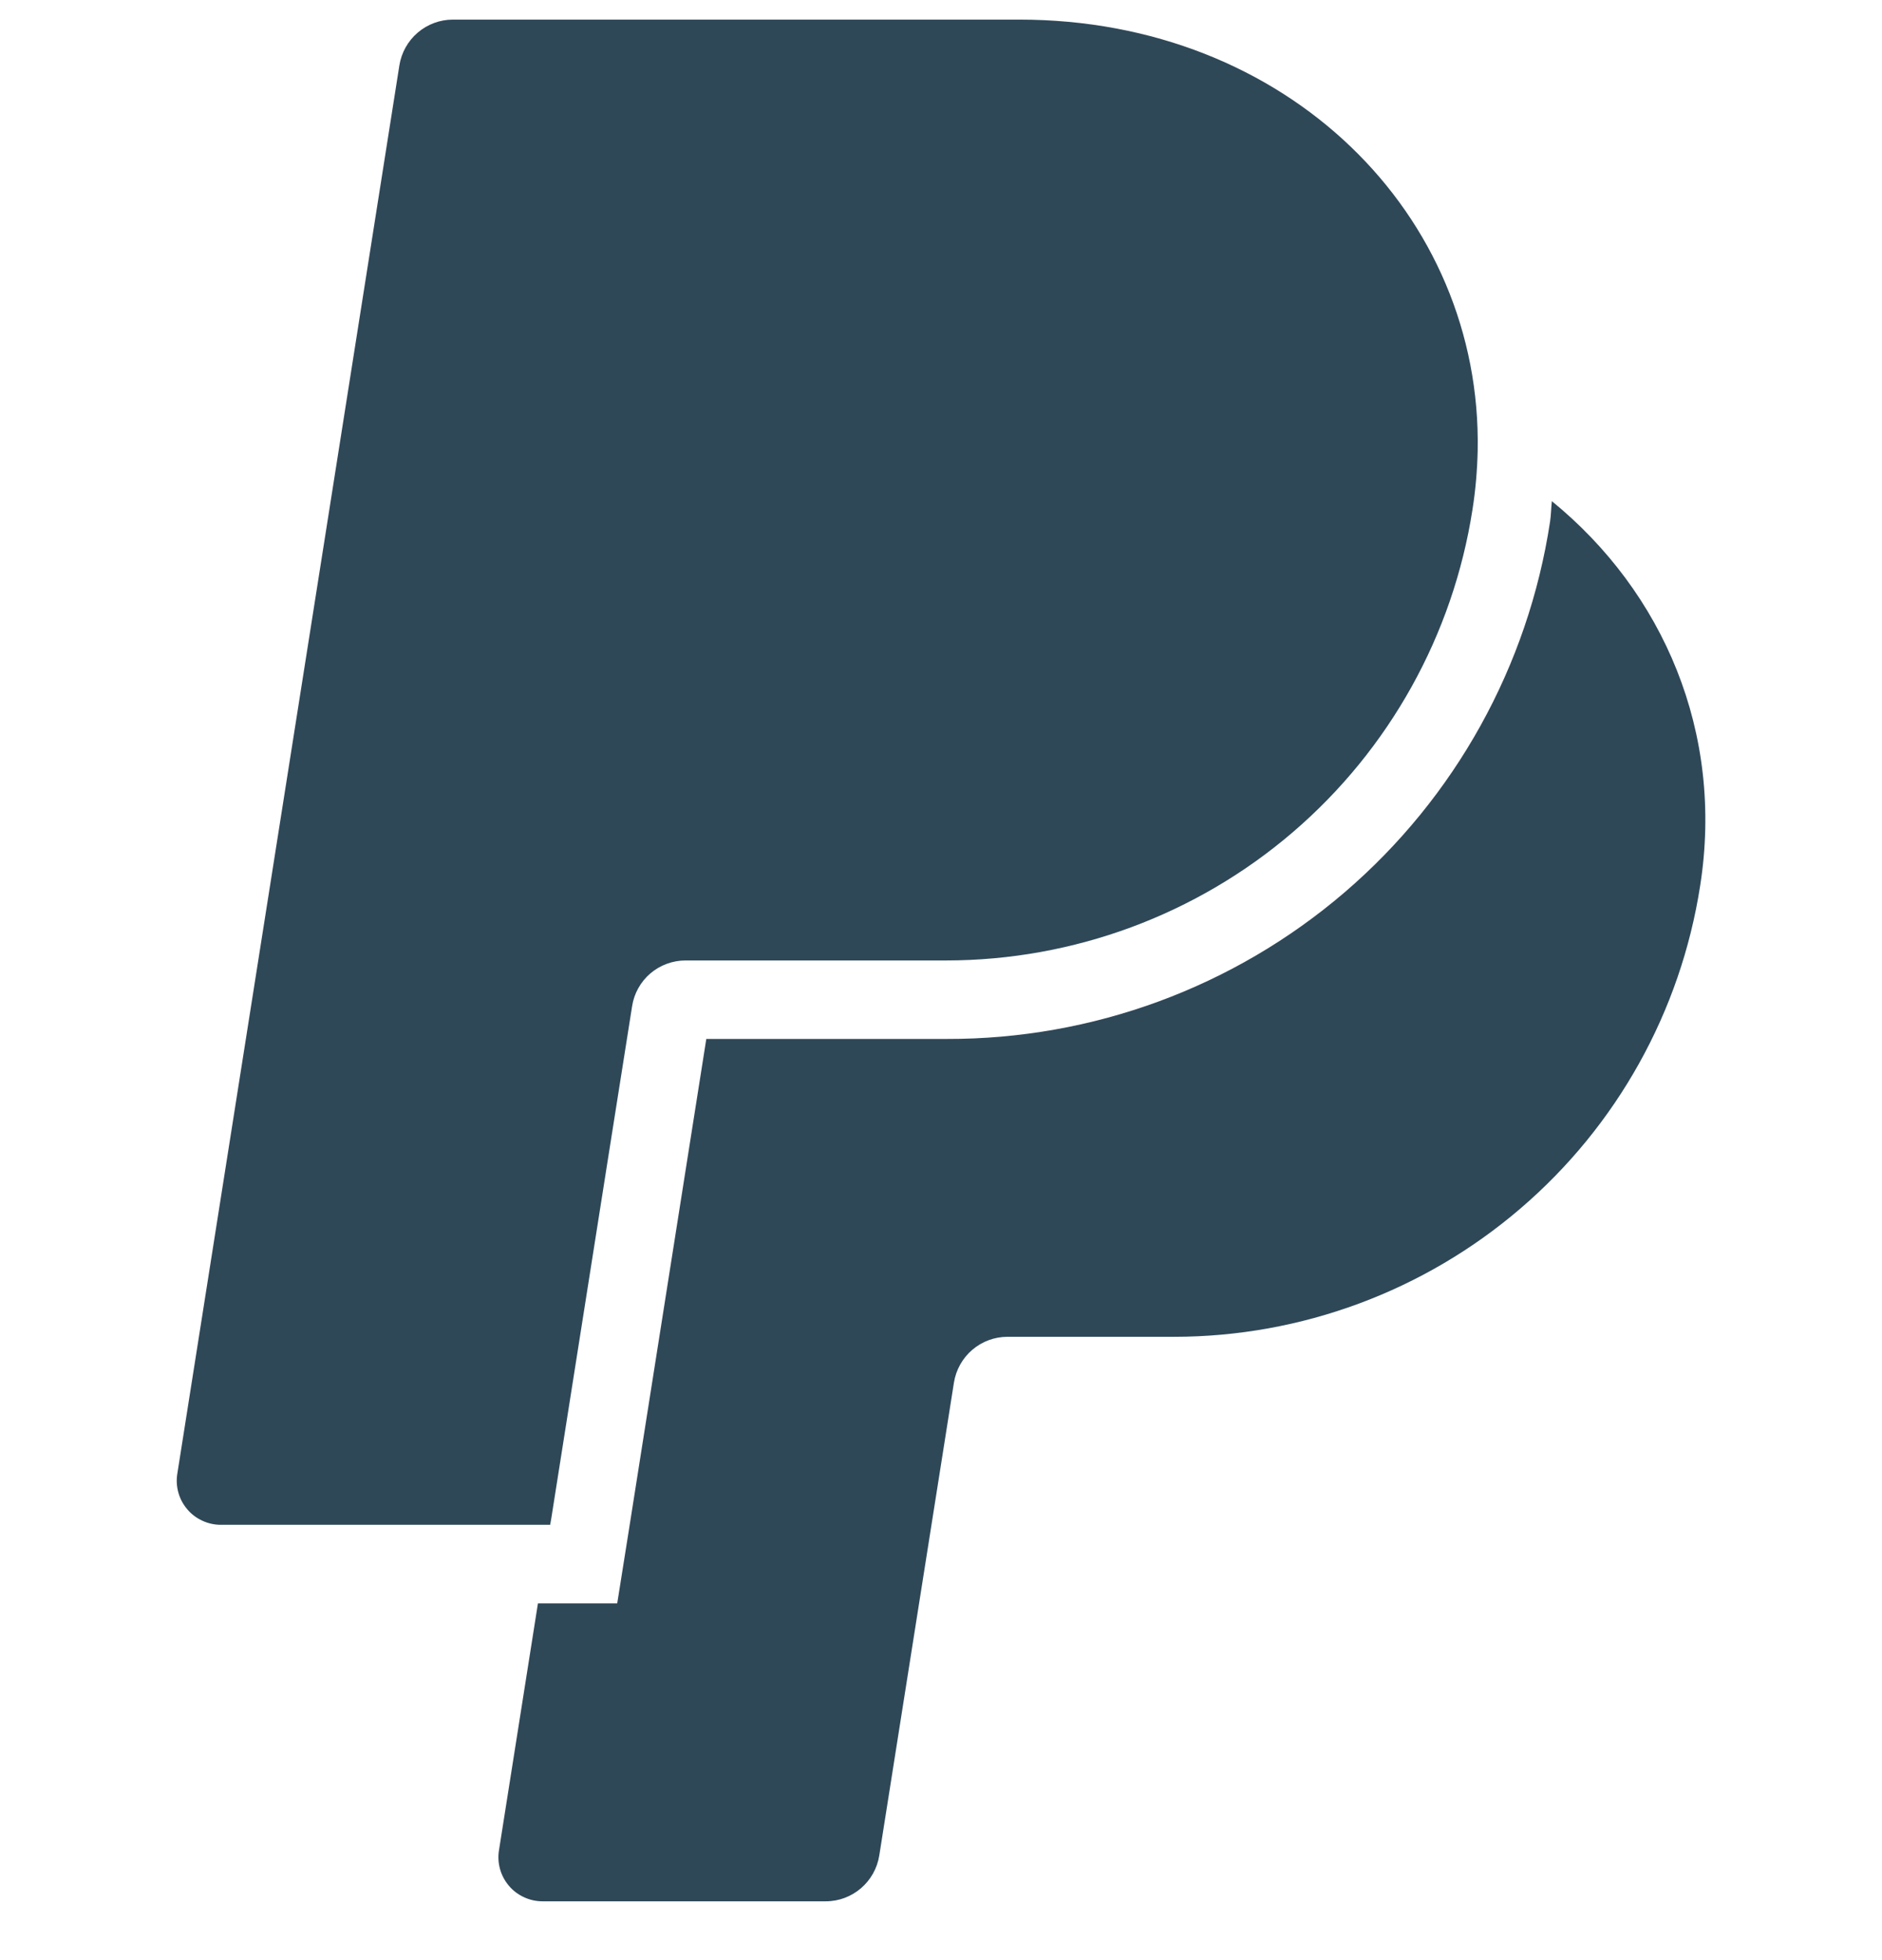 <svg width="24" height="25" viewBox="0 0 24 25" fill="none" xmlns="http://www.w3.org/2000/svg">
<g id="Icon" clip-path="url(#clip0_446_2966)">
<path id="Vector" d="M7.016 19.448H2.816C2.735 19.448 2.654 19.43 2.581 19.396C2.507 19.362 2.441 19.313 2.389 19.251C2.336 19.189 2.297 19.117 2.275 19.038C2.253 18.96 2.248 18.878 2.261 18.798L5.093 0.834C5.119 0.671 5.202 0.523 5.327 0.416C5.452 0.309 5.611 0.25 5.776 0.25L12.998 0.25C16.415 0.25 18.902 2.738 18.844 5.75C18.838 6 18.817 6.25 18.778 6.497C18.53 8.098 17.717 9.558 16.488 10.613C15.258 11.668 13.691 12.248 12.071 12.25H8.743C8.578 12.25 8.419 12.309 8.294 12.415C8.169 12.522 8.086 12.671 8.061 12.833L7.736 14.889L7.723 14.972L7.031 19.362L7.016 19.448ZM19.79 6.392C19.78 6.479 19.78 6.567 19.767 6.653C19.488 8.493 18.558 10.171 17.146 11.382C15.733 12.593 13.933 13.256 12.072 13.251H9.007L8.724 15.046L8.711 15.129L8.019 19.519L7.885 20.362L7.871 20.45H6.86L6.363 23.6C6.35 23.68 6.355 23.762 6.377 23.84C6.399 23.919 6.438 23.991 6.491 24.053C6.543 24.115 6.609 24.164 6.683 24.198C6.756 24.232 6.837 24.25 6.918 24.25H10.53C10.87 24.25 11.16 24.001 11.213 23.665L12.165 17.634C12.191 17.471 12.274 17.323 12.399 17.216C12.524 17.109 12.683 17.05 12.848 17.05H14.974C16.594 17.049 18.161 16.468 19.39 15.413C20.62 14.359 21.433 12.899 21.681 11.298C21.987 9.348 21.214 7.554 19.79 6.392Z" fill="#2F4858"/>
</g>
<defs>
<clipPath id="clip0_446_2966">
<rect width="24" height="24" fill="white" transform="translate(0 0.25)"/>
</clipPath>
</defs>
</svg>
